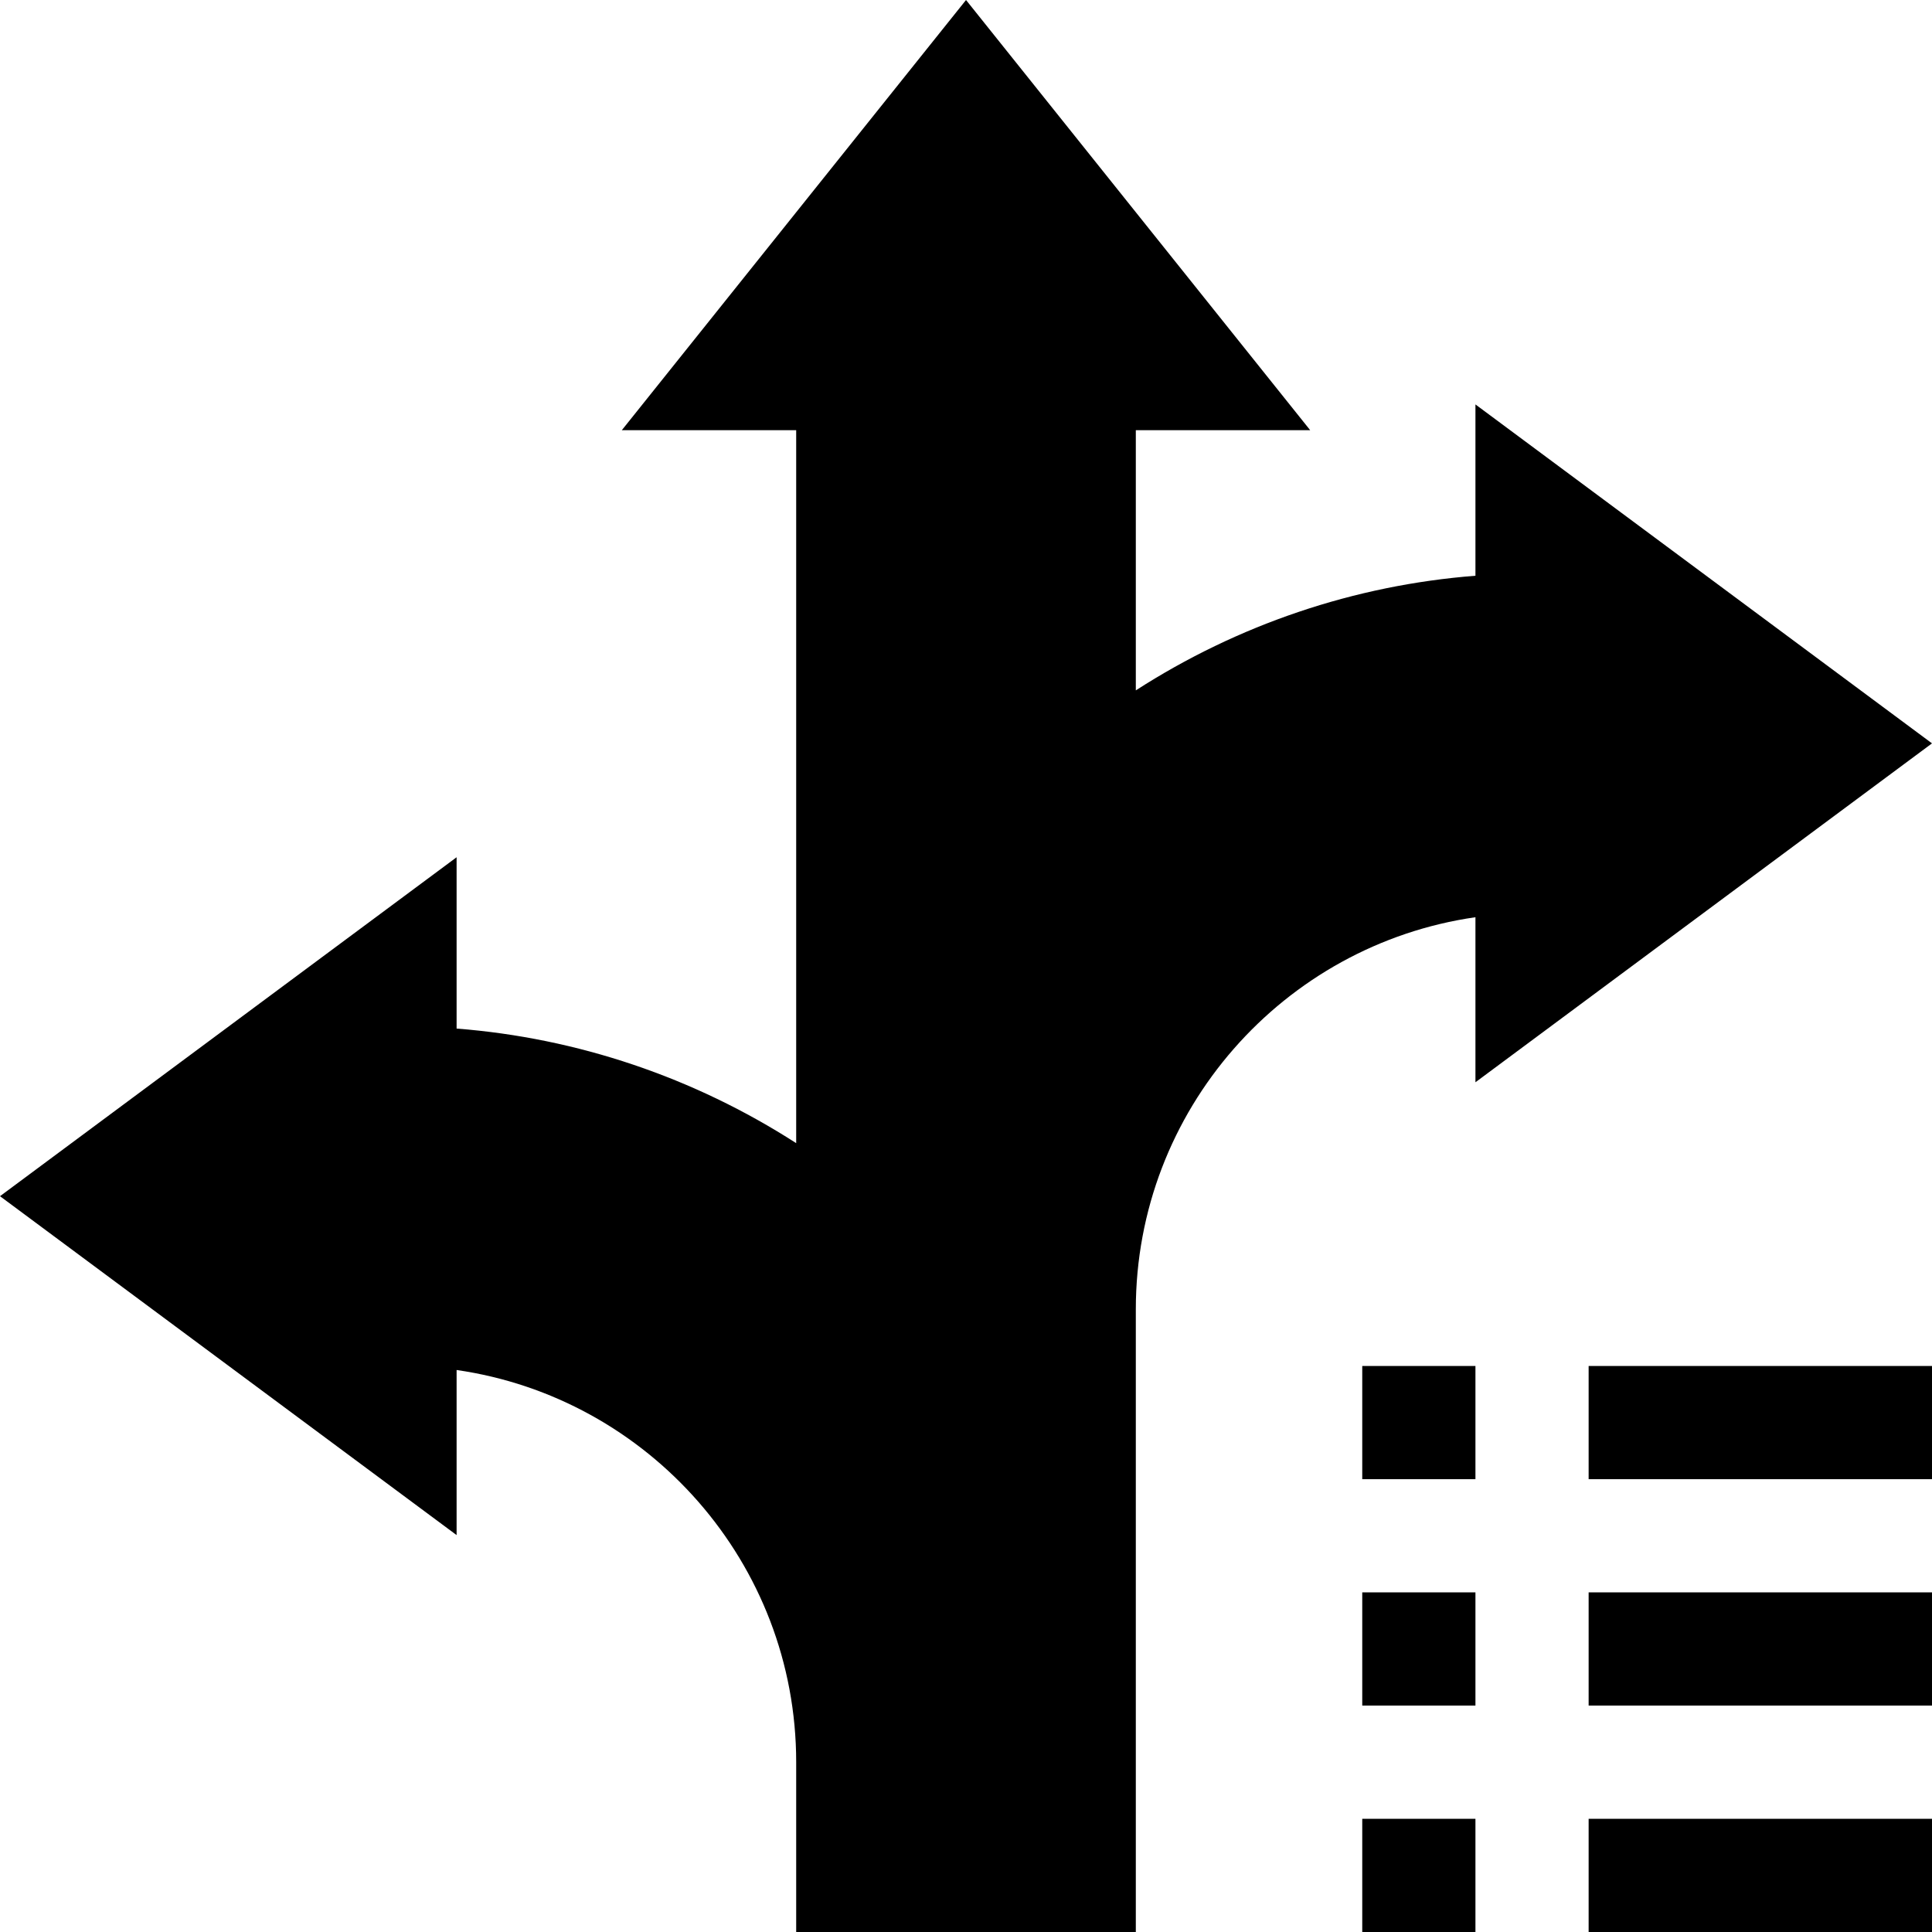 <?xml version="1.0" encoding="UTF-8"?><svg id="Calque_2" xmlns="http://www.w3.org/2000/svg" viewBox="0 0 41.885 41.885"><g id="Calque_1-2"><g><path d="m24.624,41.885h-7.363v-3.681c0-4.32-3.205-7.905-7.362-8.503v3.579L0,25.933l9.899-7.348v3.714c2.623.204,5.149,1.06,7.362,2.484v-15.457h-3.78L20.943,0l7.461,9.326h-3.78v5.641c2.213-1.425,4.739-2.281,7.363-2.485v-3.714l9.898,7.348-9.898,7.347v-3.578c-4.158.597-7.363,4.182-7.363,8.502v13.498Z"/><rect x="29.533" y="29.614" width="2.454" height="2.454"/><rect x="34.441" y="29.614" width="7.444" height="2.454"/><rect x="29.533" y="34.522" width="2.454" height="2.454"/><rect x="34.441" y="34.522" width="7.444" height="2.454"/><rect x="29.533" y="39.431" width="2.454" height="2.454"/><rect x="34.441" y="39.431" width="7.444" height="2.454"/></g></g></svg>